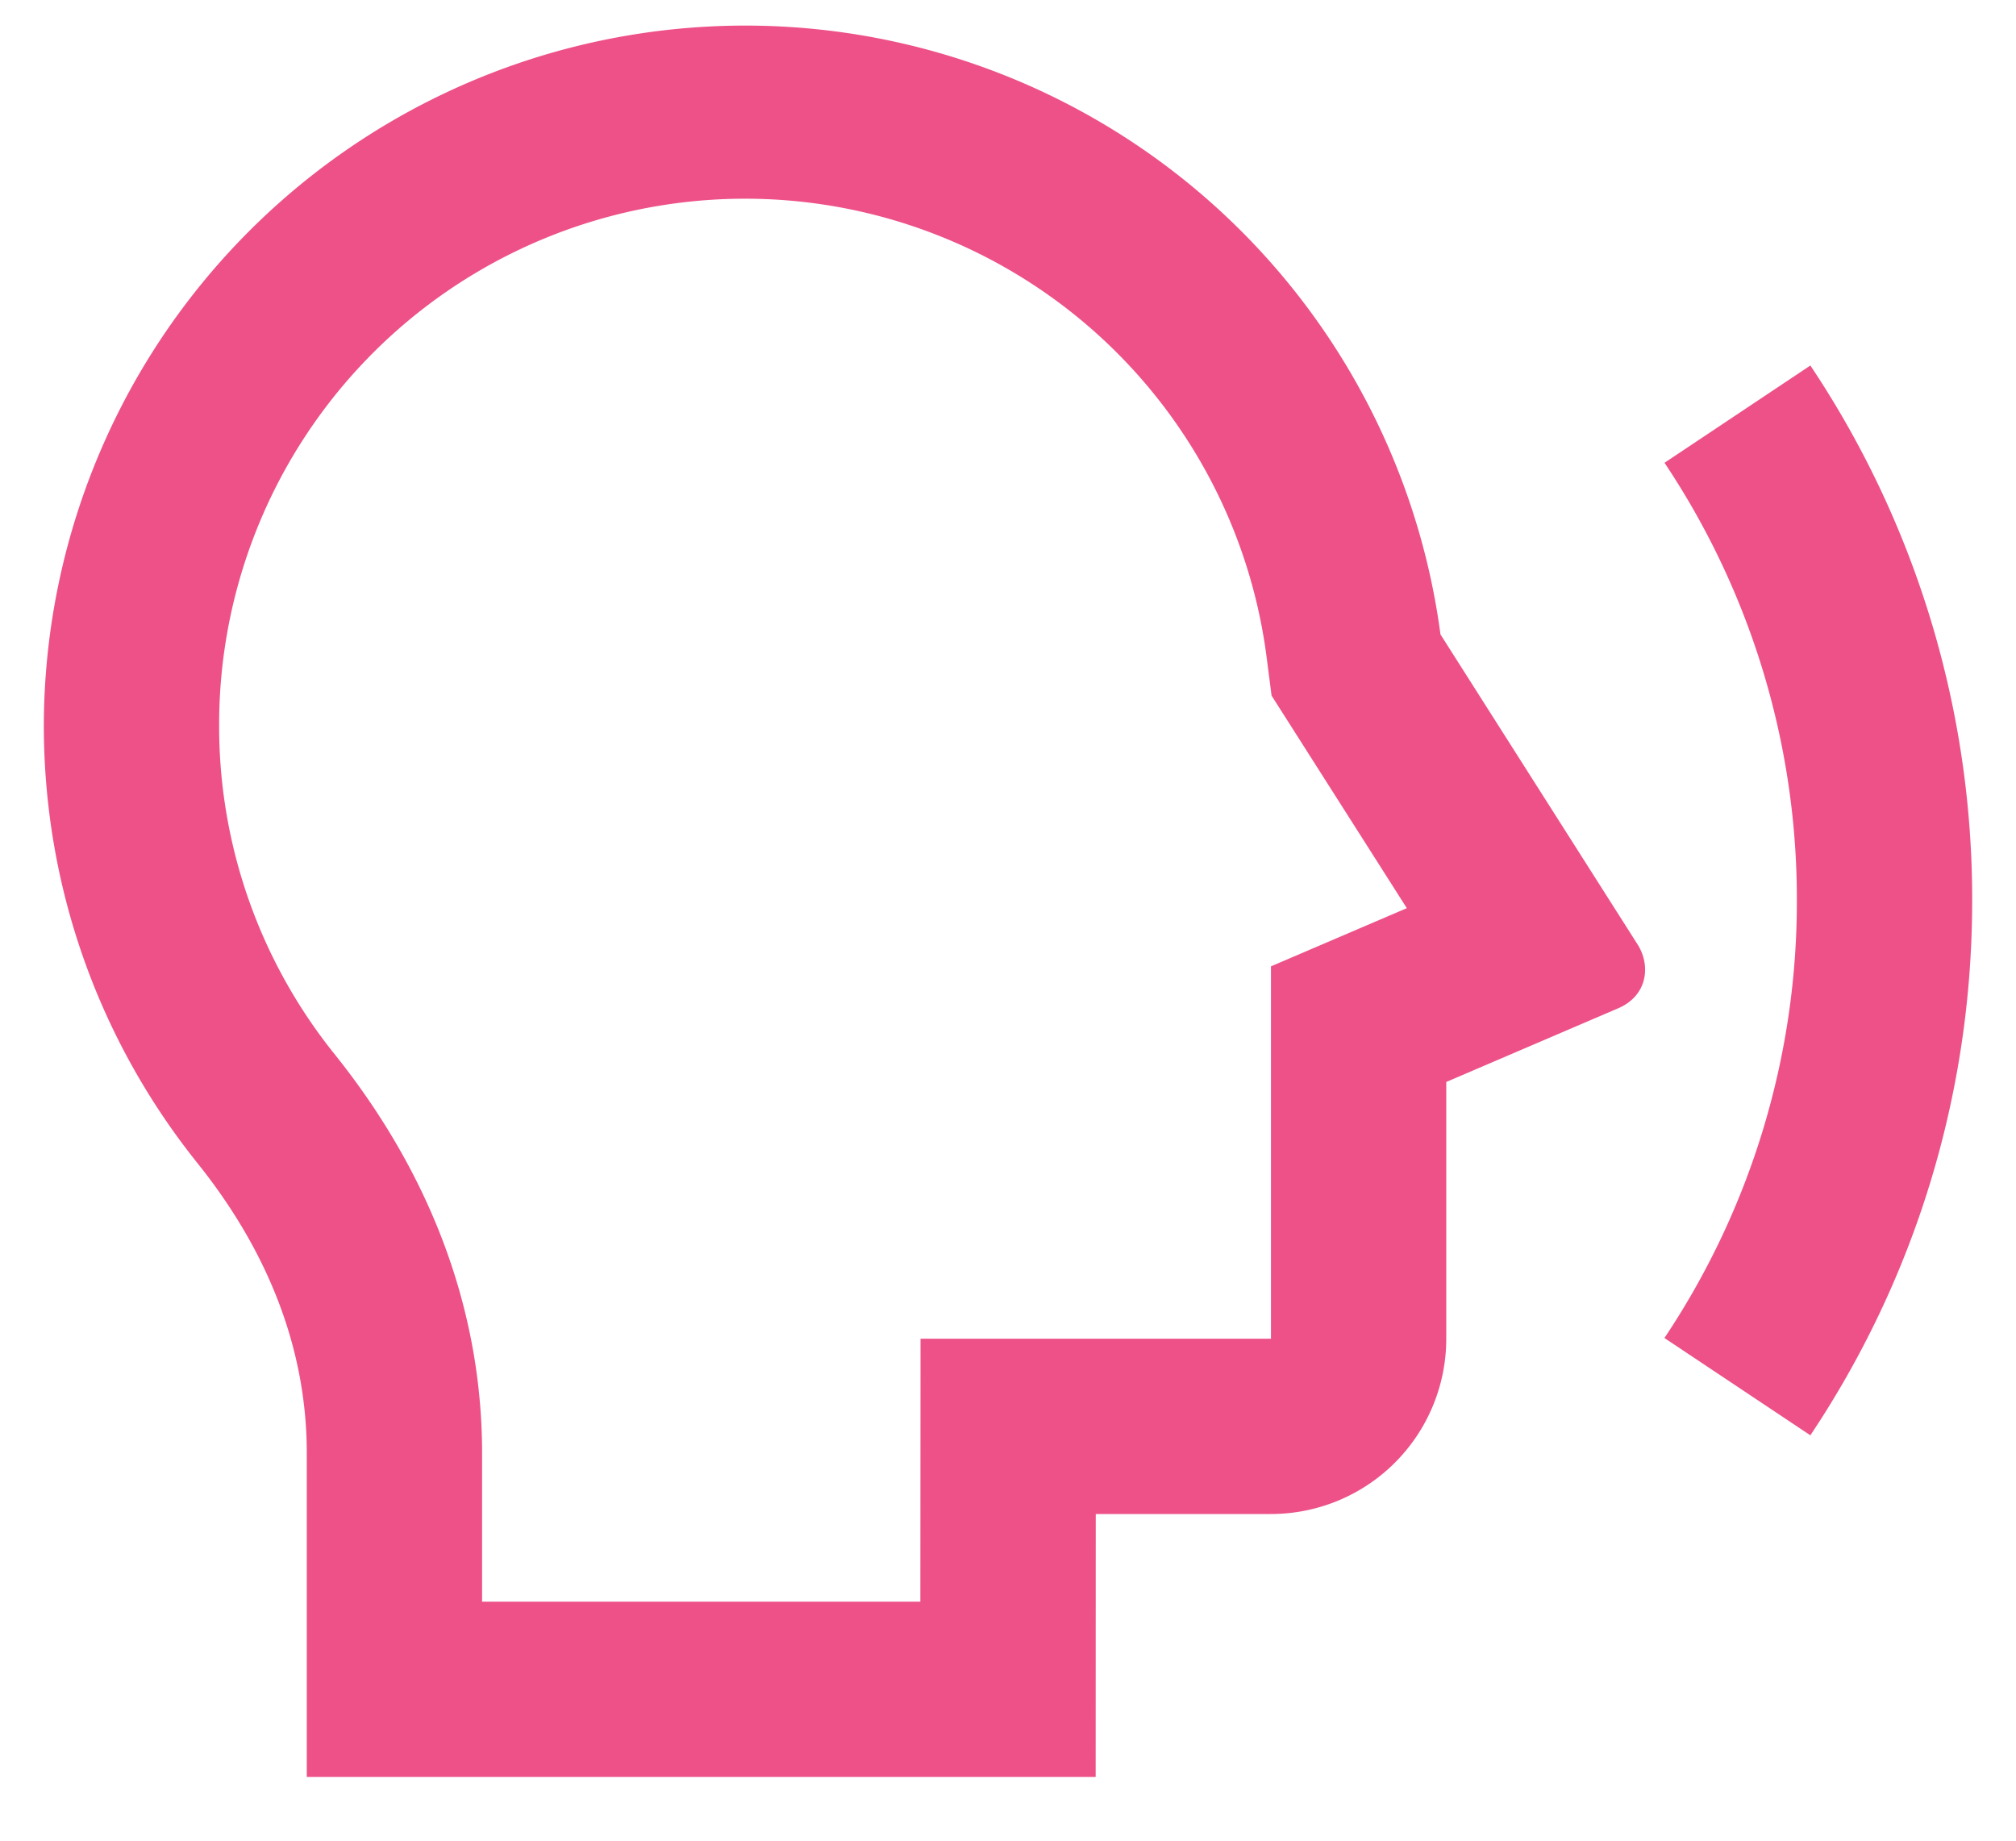 <svg width="23" height="21" fill="none" xmlns="http://www.w3.org/2000/svg"><path d="M16.434 7.238A8.002 8.002 0 00.5 8.273c0 1.892.657 3.631 1.756 5.001.808 1.01 1.244 2.124 1.244 3.305v3.694h9l.001-3H14.5a2 2 0 002-2v-2.929l1.96-.84c.342-.146.372-.494.224-.727l-2.25-3.539zM2.5 8.273a6 6 0 0111.95-.779l.057.442 1.543 2.425-1.55.664v4.248h-3.998l-.002 3h-5V16.58c0-1.639-.591-3.192-1.685-4.556A5.97 5.97 0 012.5 8.273zm18.154 8.102l-1.665-1.11a8.96 8.96 0 001.511-4.992 8.96 8.96 0 00-1.51-4.993l1.664-1.11a10.95 10.95 0 011.846 6.103c0 2.258-.68 4.356-1.846 6.102z" fill="#ED5188"/></svg>